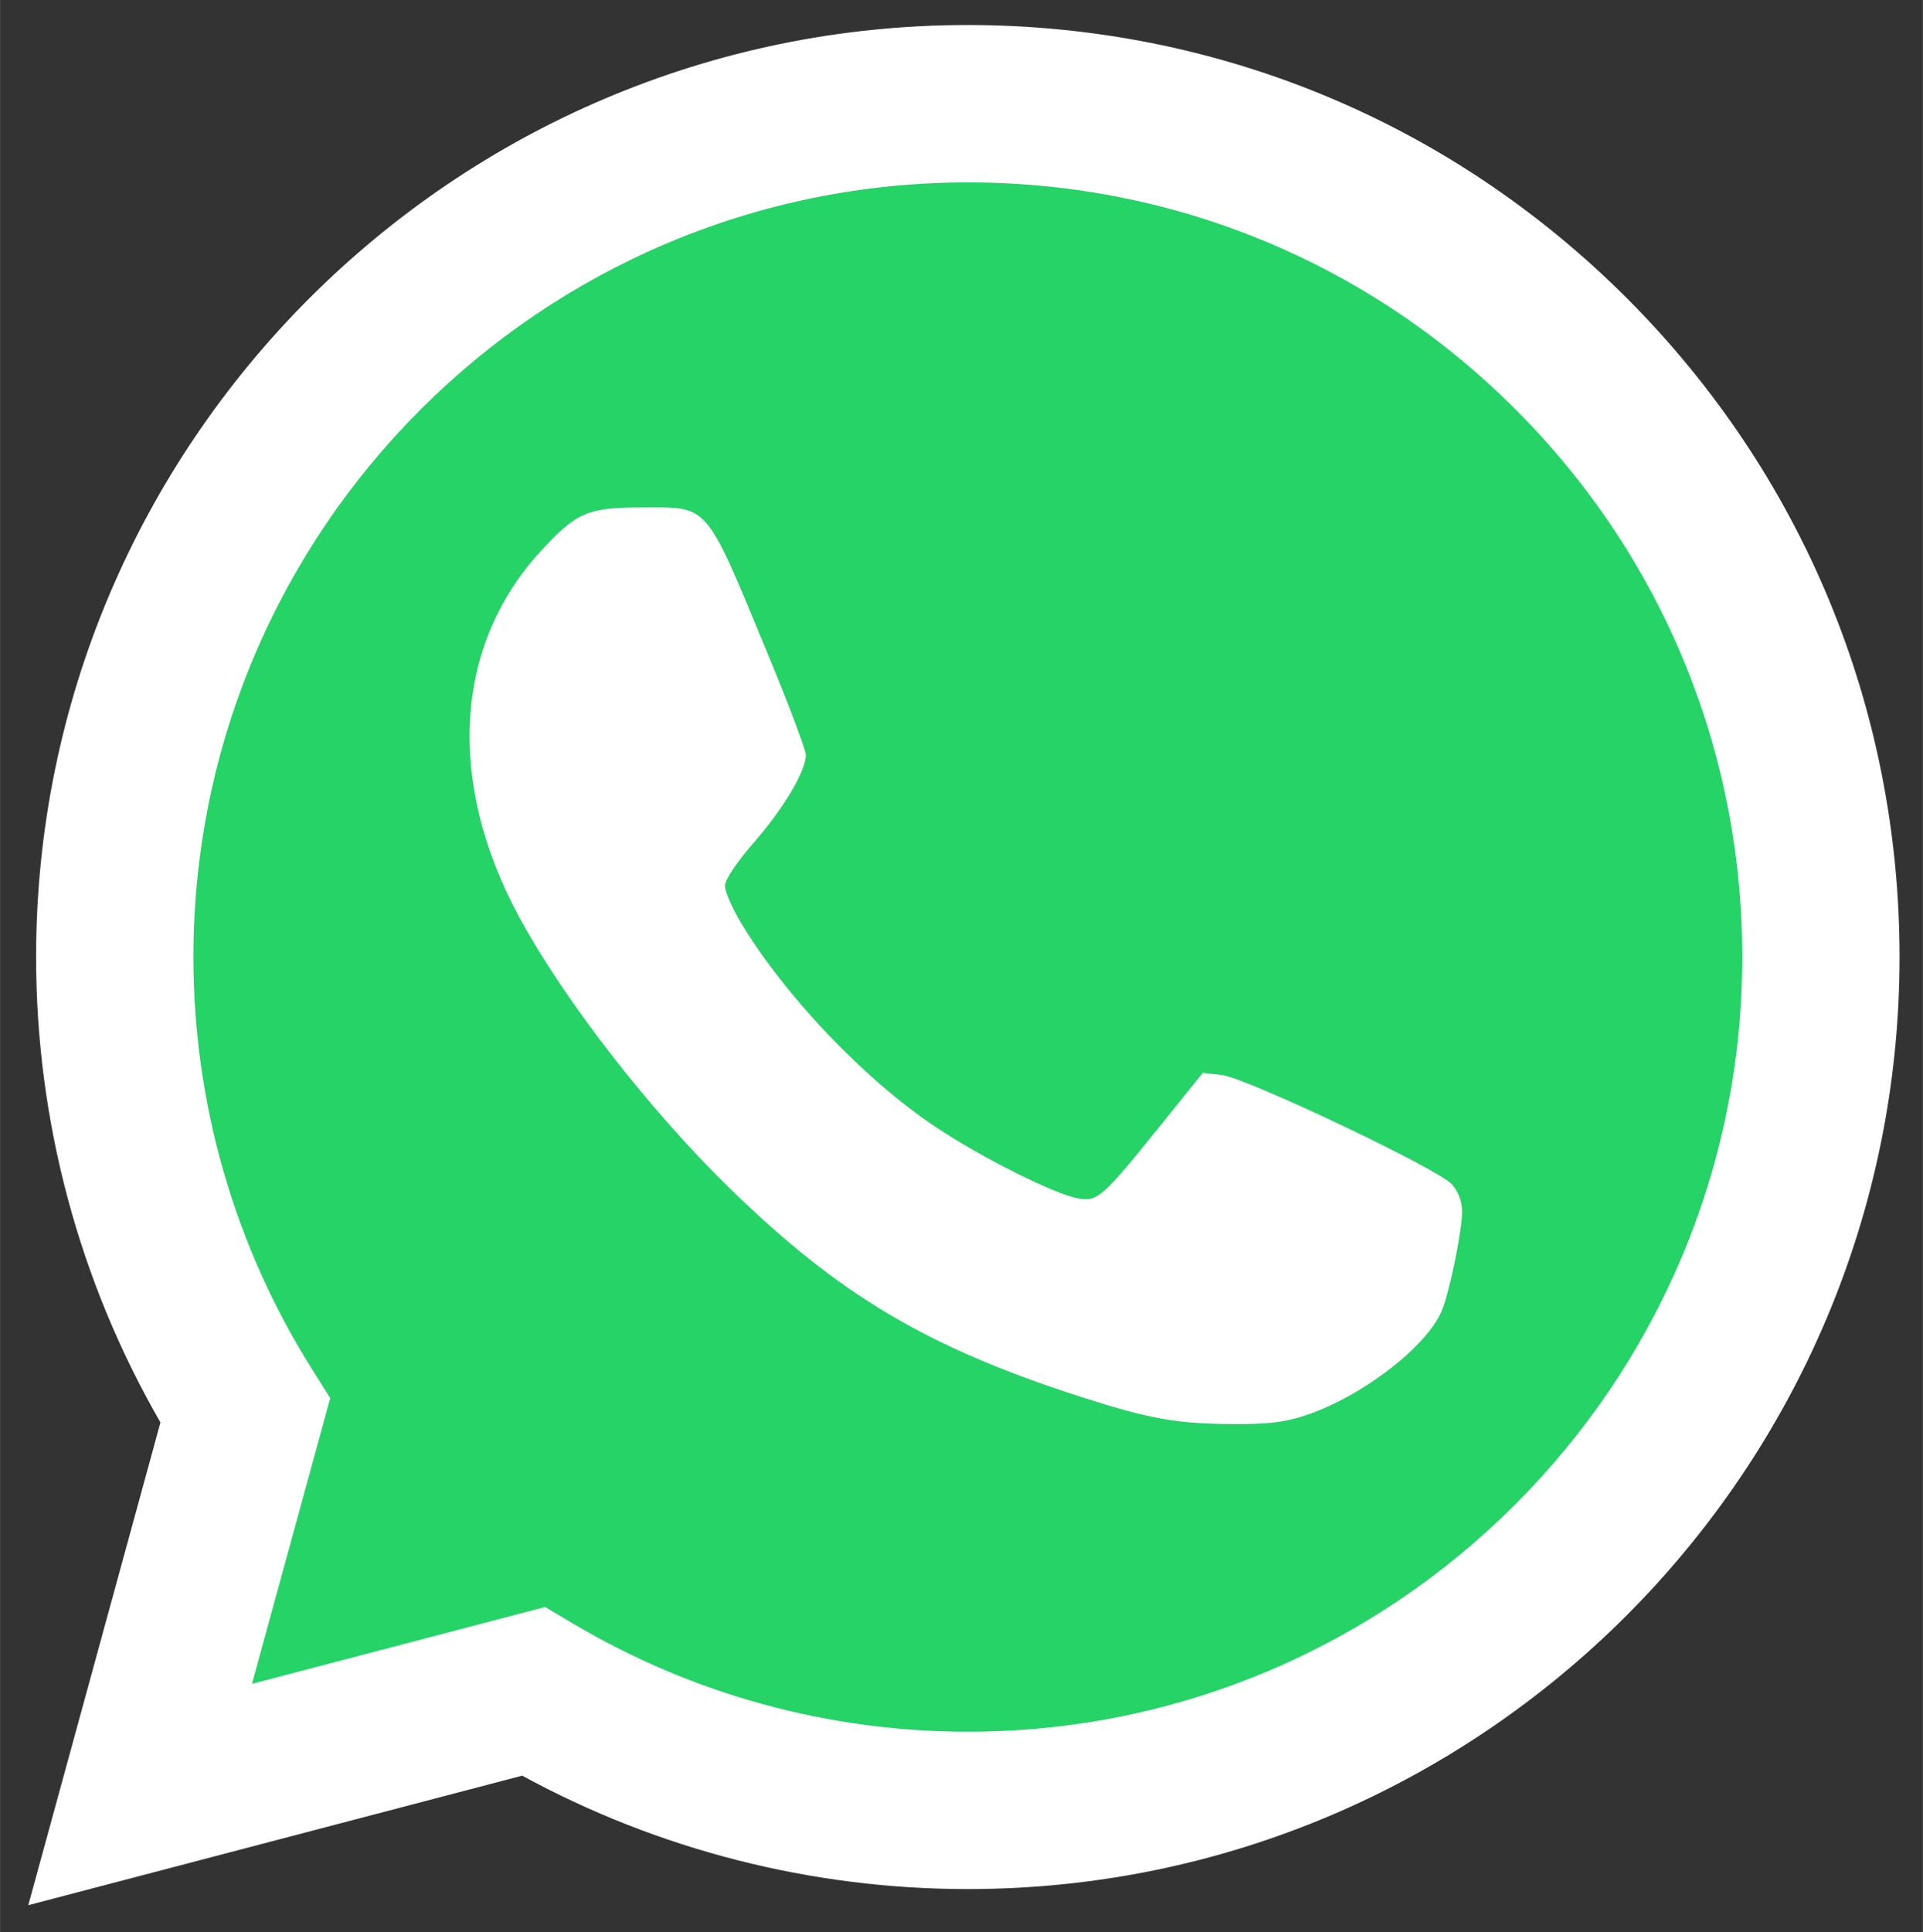 <?xml version="1.0" encoding="UTF-8" standalone="no"?>
<svg
   width="2528.28"
   height="2539.618"
   viewBox="0 0 1238.793 1244.429"
   version="1.1"
   id="svg17"
   sodipodi:docname="whatsapp.svg"
   inkscape:version="1.1 (c68e22c387, 2021-05-23)"
   xmlns:inkscape="http://www.inkscape.org/namespaces/inkscape"
   xmlns:sodipodi="http://sodipodi.sourceforge.net/DTD/sodipodi-0.dtd"
   xmlns="http://www.w3.org/2000/svg"
   xmlns:svg="http://www.w3.org/2000/svg">
  <rect x="0" y="0" width="1238.793" height="1244.429" fill="#333333" stroke="none"/>
  <defs
     id="defs21" />
  <sodipodi:namedview
     id="namedview19"
     pagecolor="#ffffff"
     bordercolor="#666666"
     borderopacity="1.0"
     inkscape:pageshadow="2"
     inkscape:pageopacity="0.0"
     inkscape:pagecheckerboard="0"
     showgrid="false"
     inkscape:zoom="0.1768"
     inkscape:cx="523.19004"
     inkscape:cy="1982.4661"
     inkscape:window-width="1920"
     inkscape:window-height="1017"
     inkscape:window-x="-8"
     inkscape:window-y="-8"
     inkscape:window-maximized="1"
     inkscape:current-layer="svg17" />
  <rect
     style="fill:#ffffff;fill-opacity:1;stroke-width:0.49;stroke-linecap:round;stroke-linejoin:round;paint-order:fill markers stroke"
     id="rect2140"
     width="803.744"
     height="723.369"
     x="210.596"
     y="277.153" />
  <linearGradient
     id="a"
     gradientUnits="userSpaceOnUse"
     x1="609.77"
     y1="1190.114"
     x2="609.77"
     y2="21.084"
     gradientTransform="translate(0,-8.82)">
    <stop
       offset="0"
       stop-color="#20b038"
       id="stop4" />
    <stop
       offset="1"
       stop-color="#60d66a"
       id="stop6" />
  </linearGradient>
  <path
     style="fill:#25d366;fill-opacity:1;stroke-width:2.895;stroke-linecap:round;stroke-linejoin:round;paint-order:fill markers stroke"
     d="m 575.306,1134.559 c -75.943,-7.312 -157.327,-34.194 -224.499,-74.154 l -13.415,-7.981 -96.306,25.243 c -52.968,13.883 -96.752,24.797 -97.297,24.252 -0.545,-0.545 10.627,-43.246 24.827,-94.891 l 25.818,-93.9 -11.366,-18.004 C 133.37,816.398 106.832,730.123 103.107,635.163 95.154,432.429 207.573,243.979 391.491,151.741 c 50.904,-25.529 97.673,-40.183 157.868,-49.465 44.172,-6.811 129.353,-4.705 172.453,4.263 102.481,21.325 192.534,69.342 264.595,141.085 77.592,77.249 127.705,172.102 147.108,278.445 8.84,48.447 8.782,132.399 -0.125,181.28 -35.442,194.497 -179.331,354.114 -368.239,408.487 -58.212,16.755 -133.337,24.164 -189.846,18.723 z M 841.341,911.459 c 36.158,-12.071 77.763,-44.077 87.452,-67.274 5.095,-12.199 13.074,-51.237 13.074,-63.966 0,-6.363 -2.408,-12.809 -6.515,-17.437 -8.8,-9.917 -132.463,-68.647 -148.304,-70.433 l -12.212,-1.376 -27.638,34.347 c -36.589,45.471 -40.064,48.572 -52.216,46.6 -14.943,-2.425 -62.368,-26.123 -92.358,-46.15 -45.552,-30.42 -96.838,-84.17 -125.133,-131.143 -5.755,-9.555 -10.468,-20.359 -10.472,-24.009 -0.006,-4.026 7.342,-15.063 18.679,-28.063 19.161,-21.971 33.432,-46.02 33.432,-56.341 0,-3.199 -11.203,-32.861 -24.895,-65.915 -40.208,-97.066 -37.158,-93.502 -80.019,-93.502 -35.739,0 -42.889,3.073 -66.106,28.41 -55.433,60.495 -60.672,148.085 -14.041,234.732 28.858,53.622 84.126,124.869 136.243,175.633 70.729,68.893 127.643,102.572 227.35,134.534 42.326,13.568 59.945,16.753 94.455,17.074 24.458,0.228 35.116,-1.011 49.223,-5.72 z"
     id="path1613" />
  <path
     fill="#ffffff"
     d="M 1048.076,192.09 C 934.74,78.676 784.037,16.184 623.475,16.113 c -330.867,0 -600.125,269.172 -600.258,600.023 -0.039,105.759 27.594,208.993 80.117,299.993 l -85.156,310.937 318.203,-83.438 c 87.672,47.812 186.383,73.008 286.836,73.047 h 0.255 0.003 c 330.812,0 600.109,-269.219 600.25,-600.055 0.055,-160.343 -62.328,-311.108 -175.649,-424.53 z M 623.475,1115.332 h -0.195 c -89.539,-0.047 -177.344,-24.086 -253.93,-69.531 l -18.227,-10.805 -188.828,49.508 50.414,-184.039 -11.875,-18.867 c -49.945,-79.414 -76.312,-171.188 -76.273,-265.422 0.109,-274.992 223.906,-498.711 499.102,-498.711 133.266,0.055 258.516,52 352.719,146.266 94.195,94.266 146.031,219.578 145.992,352.852 -0.118,274.999 -223.923,498.749 -498.899,498.749 z"
     id="path15" />
</svg>
